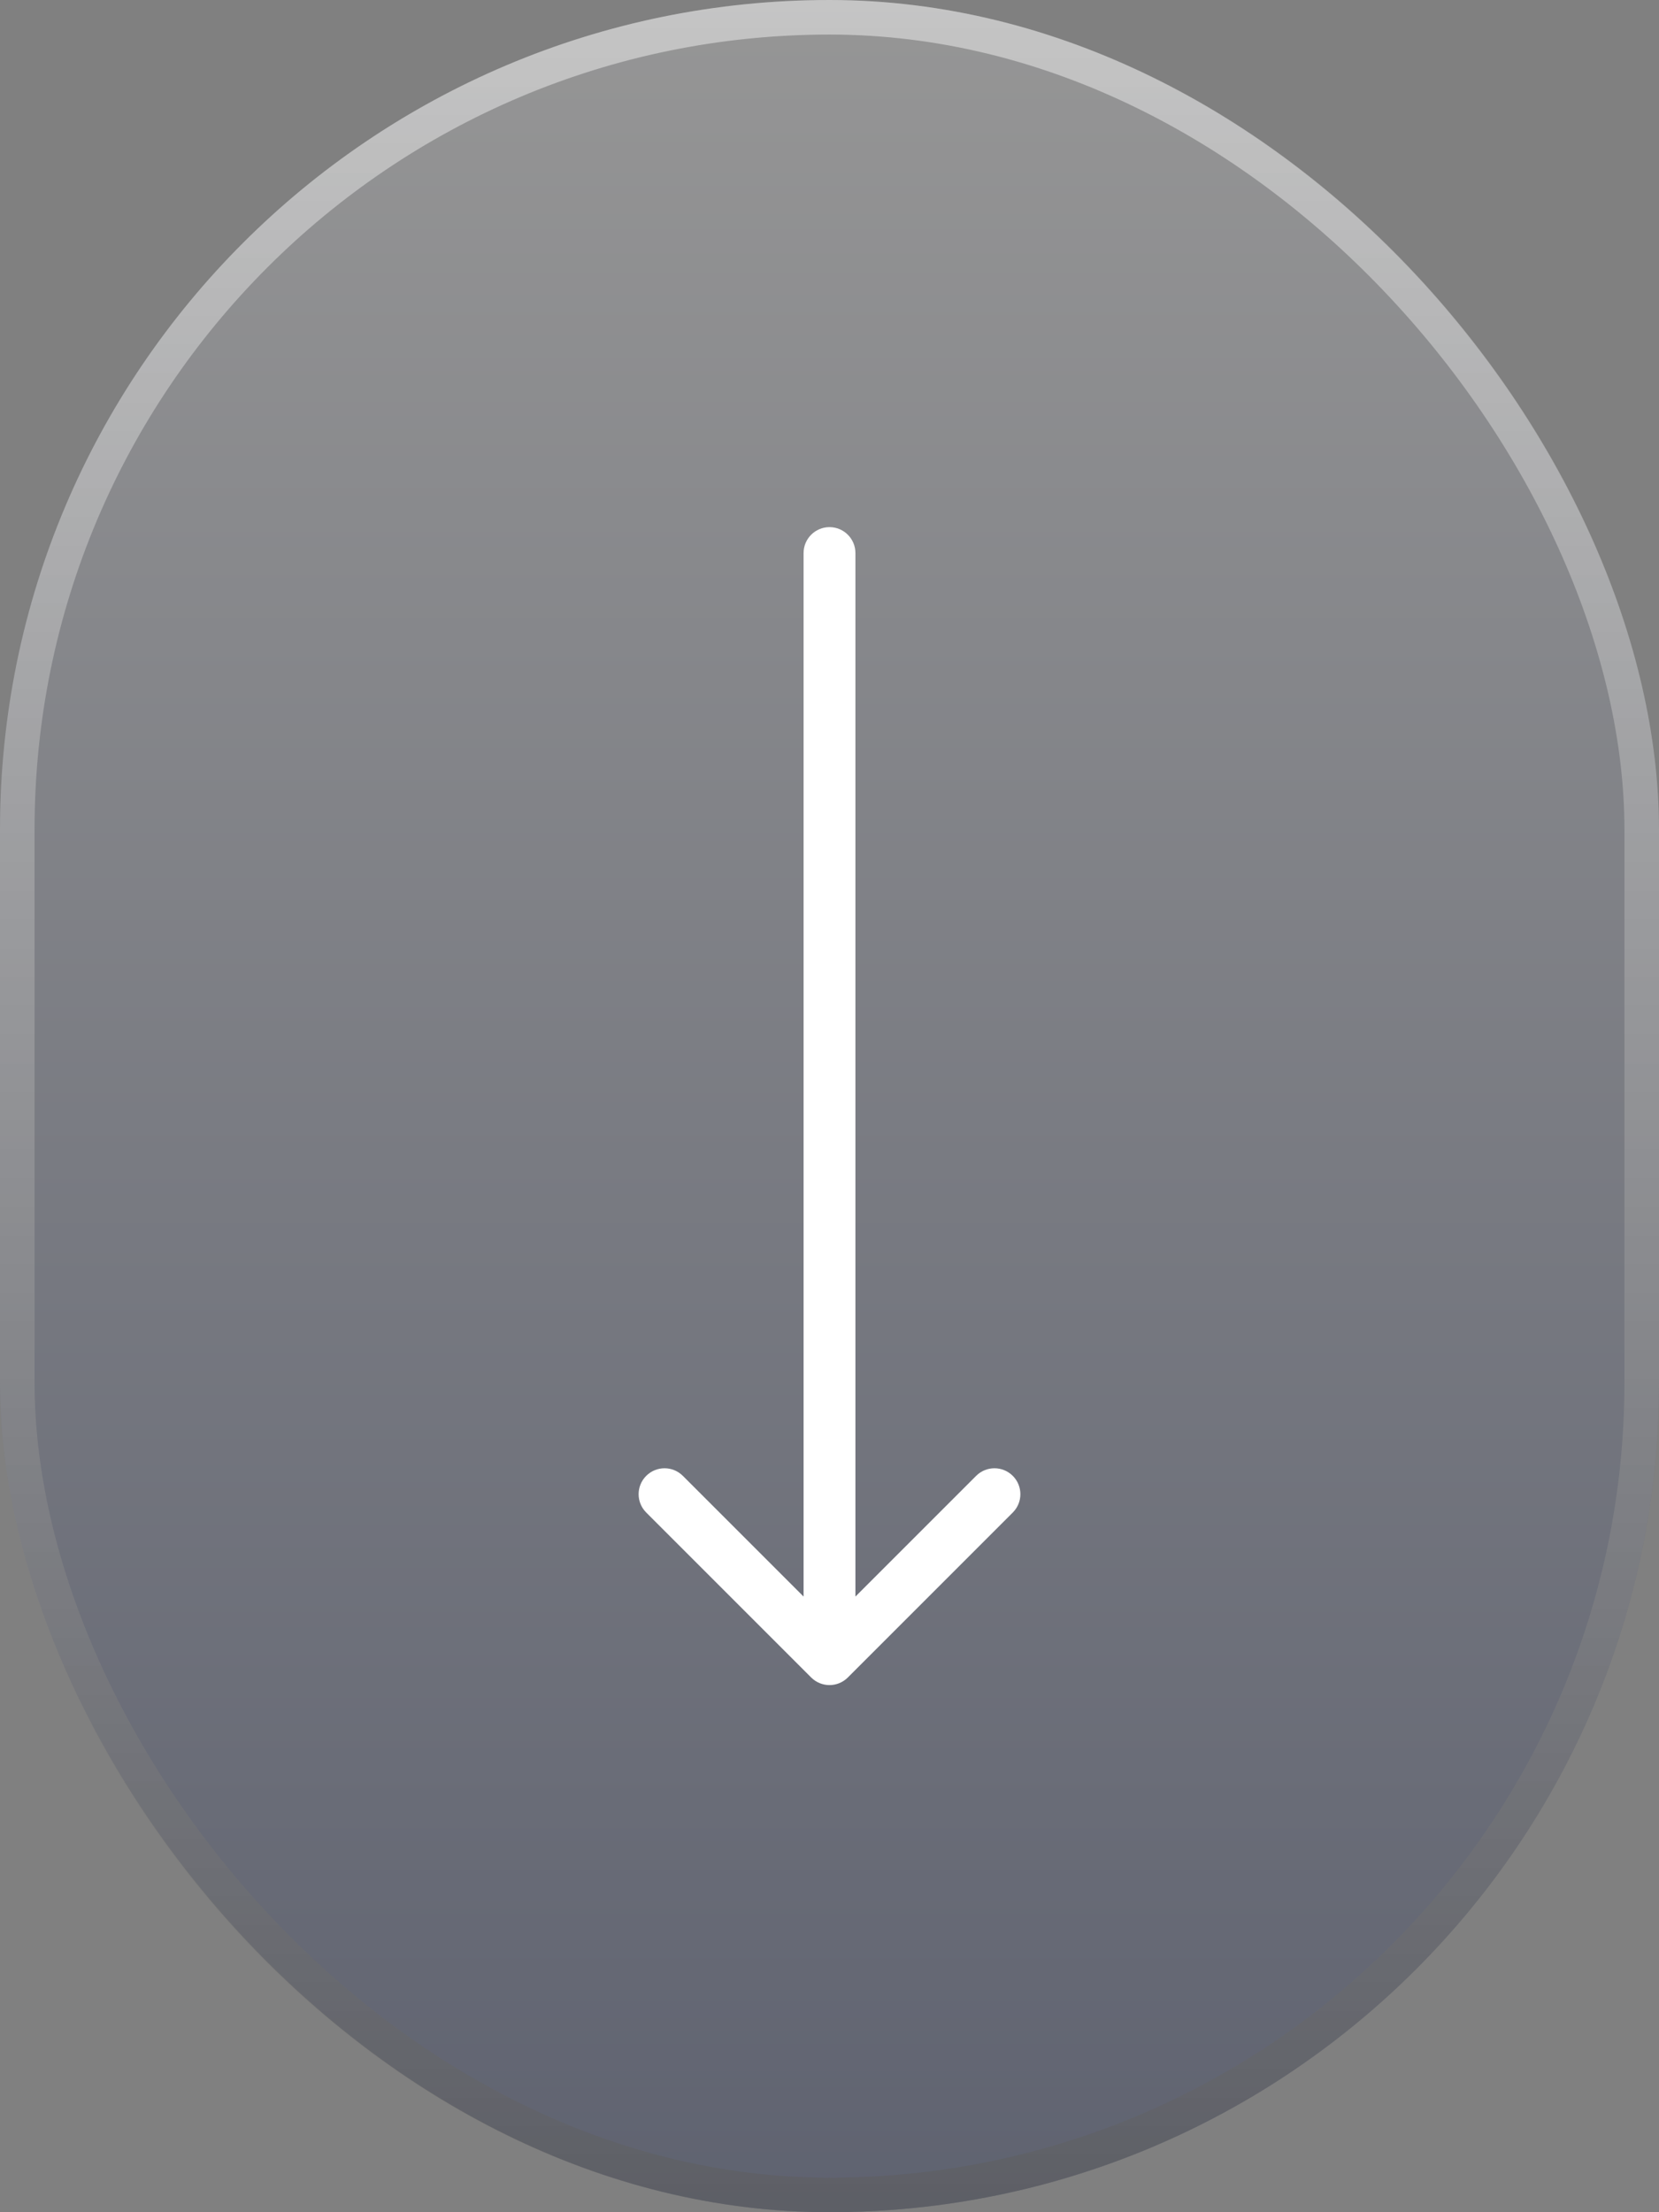 <svg width="48" height="64" viewBox="0 0 48 64" fill="none" xmlns="http://www.w3.org/2000/svg">
<rect x="0" y="0" width="48" height="64" fill="#808080" stroke="none"/>
<rect width="48" height="64" rx="24" fill="url(#paint0_linear_1_211)" fill-opacity="0.4"/>
<rect x="0.5" y="0.5" width="47" height="63" rx="23.5" stroke="url(#paint1_linear_1_211)" stroke-opacity="0.5"/>
<path d="M24.75 16C24.75 15.586 24.414 15.25 24 15.25C23.586 15.25 23.25 15.586 23.25 16H24H24.75ZM23.47 48.53C23.763 48.823 24.237 48.823 24.53 48.53L29.303 43.757C29.596 43.465 29.596 42.99 29.303 42.697C29.01 42.404 28.535 42.404 28.243 42.697L24 46.939L19.757 42.697C19.465 42.404 18.99 42.404 18.697 42.697C18.404 42.99 18.404 43.465 18.697 43.757L23.47 48.53ZM24 16H23.25V48H24H24.75V16H24Z" fill="white"/>
<defs>
<linearGradient id="paint0_linear_1_211" x1="24" y1="0" x2="24" y2="64" gradientUnits="userSpaceOnUse">
<stop stop-color="#B6B6B6"/>
<stop offset="1" stop-color="#2D3658"/>
</linearGradient>
<linearGradient id="paint1_linear_1_211" x1="24" y1="0" x2="24" y2="64" gradientUnits="userSpaceOnUse">
<stop stop-color="#F5F5F5"/>
<stop offset="1" stop-color="#5B5B5B"/>
</linearGradient>
</defs>
</svg>
